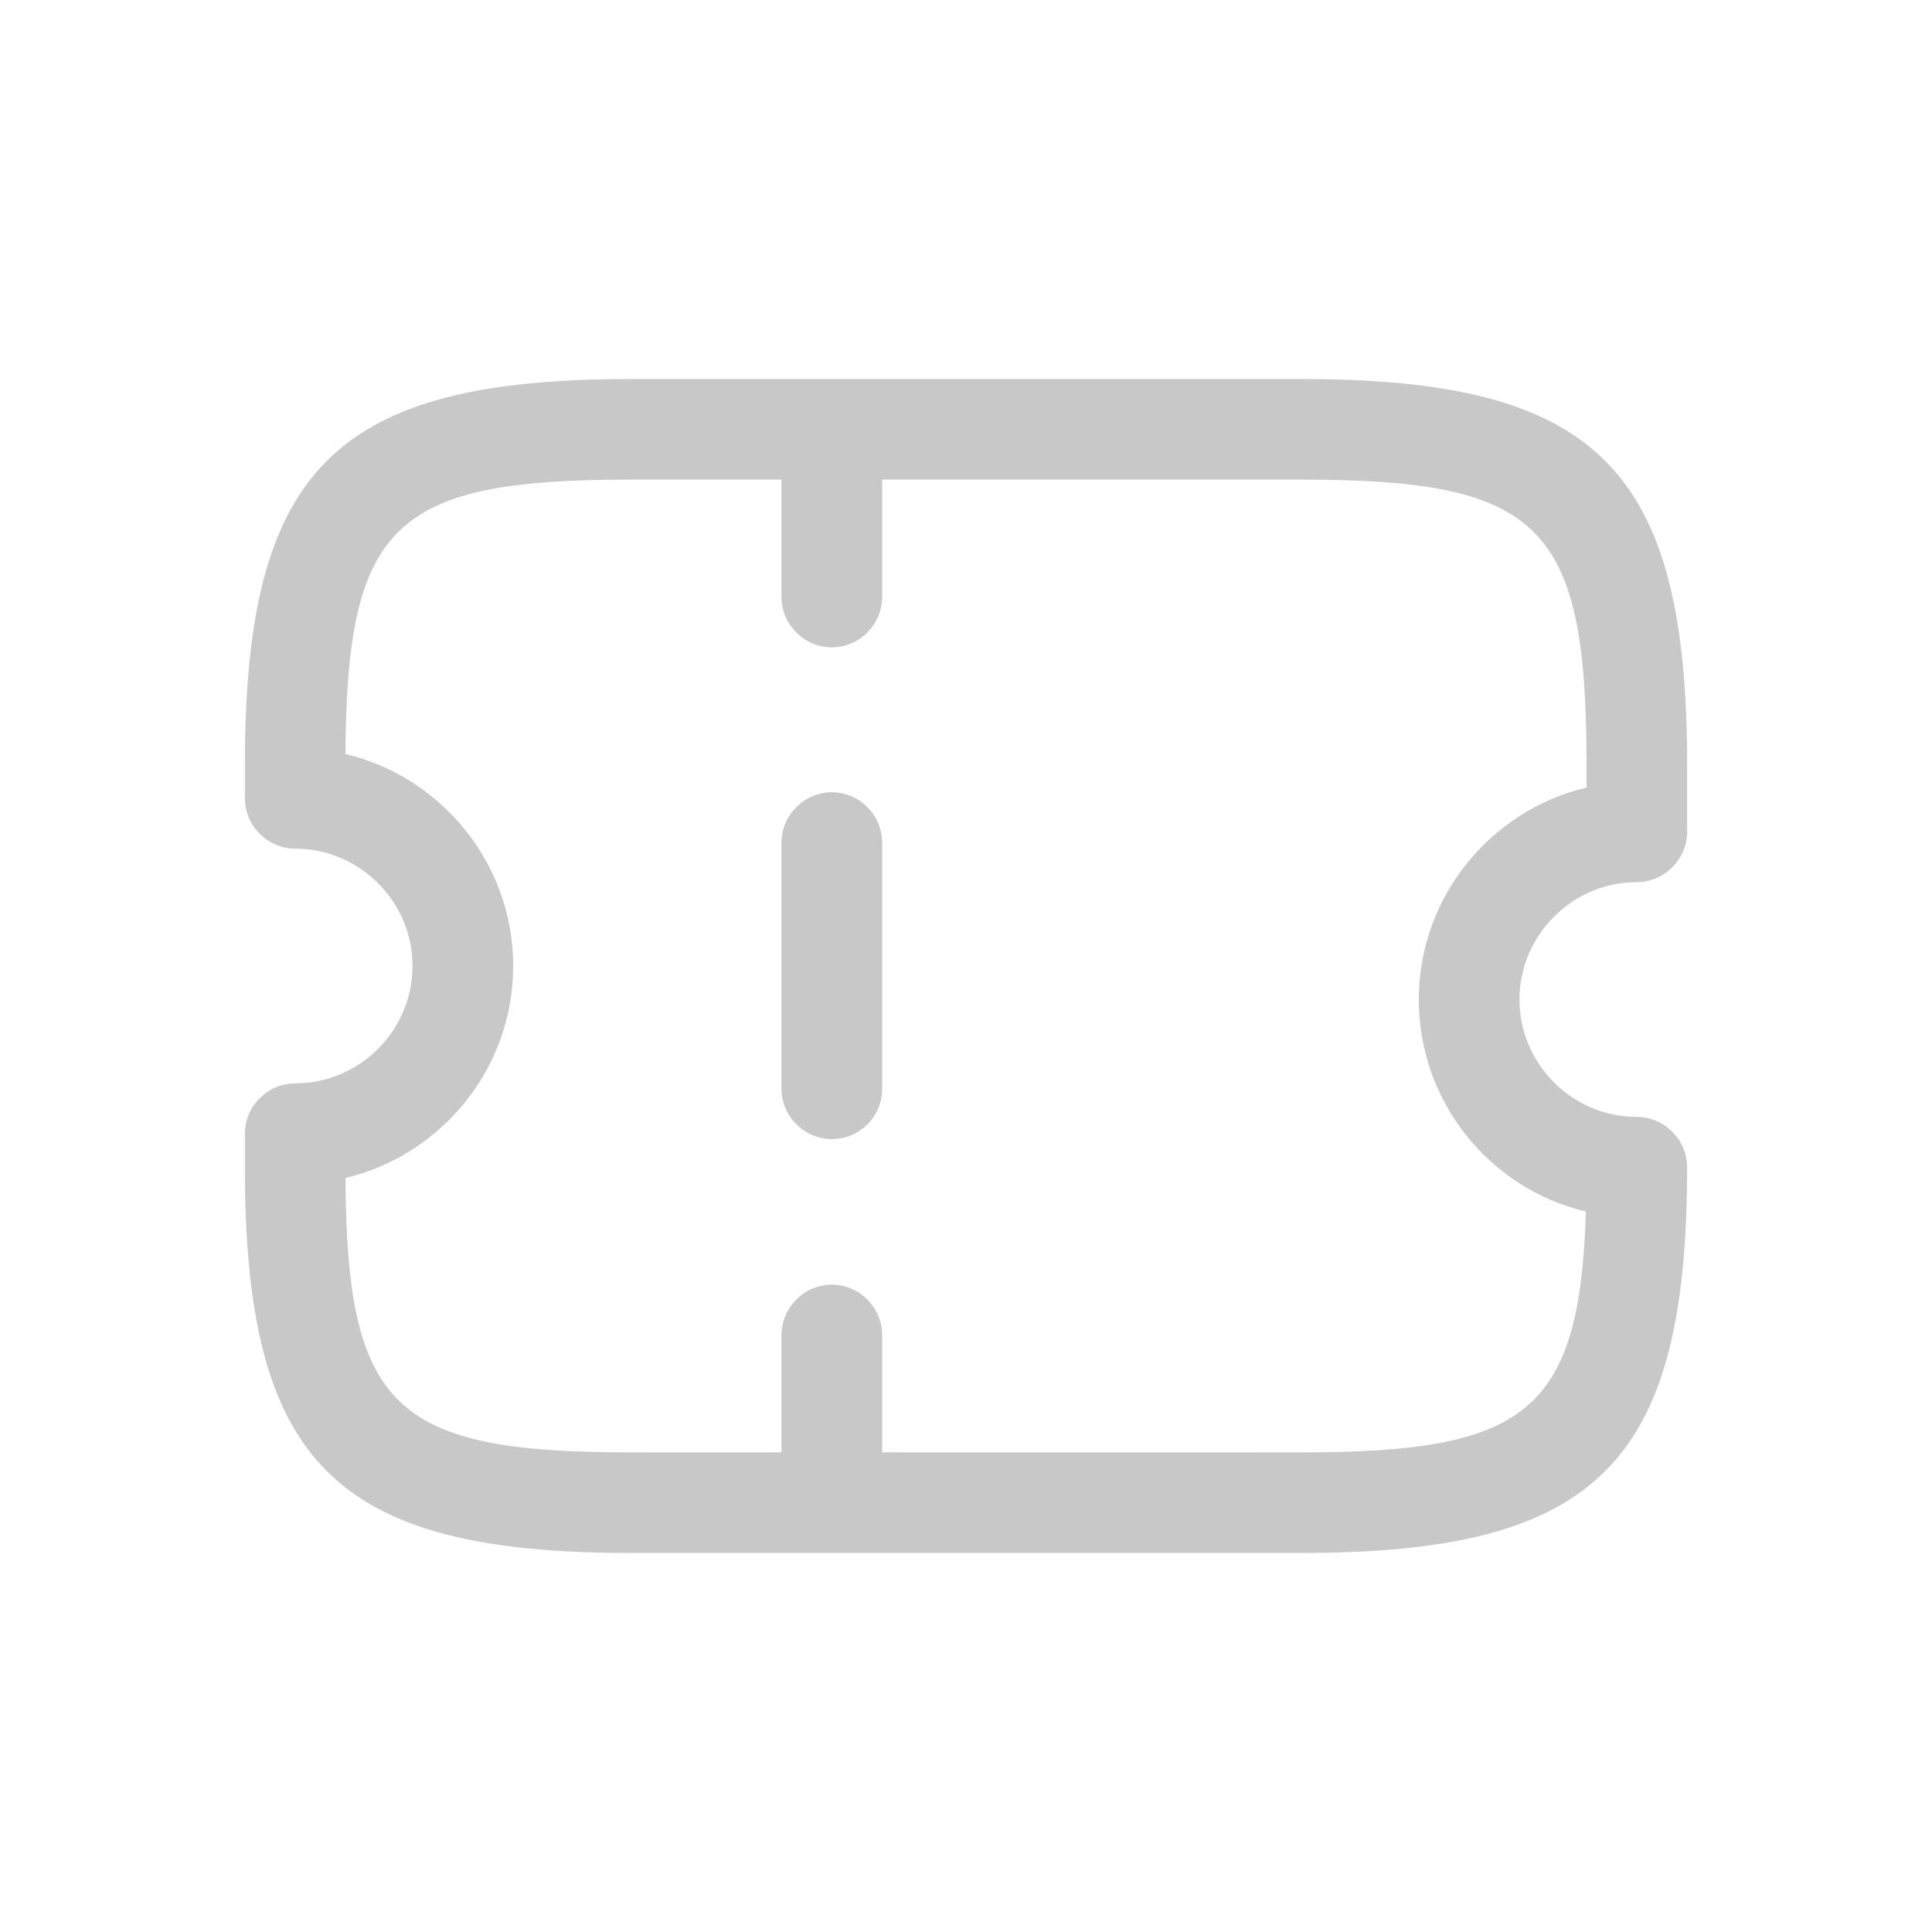 <?xml version="1.0" encoding="UTF-8"?>
<svg width="32px" height="32px" viewBox="0 0 32 32" version="1.1" xmlns="http://www.w3.org/2000/svg" xmlns:xlink="http://www.w3.org/1999/xlink">
    <title>E7AA4B48-41E9-497B-A762-065E0A0CFE8C</title>
    <g id="Web" stroke="none" stroke-width="1" fill="none" fill-rule="evenodd">
        <g id="01.1.1-Home-(Tableau-Bord)" transform="translate(-40, -310)" fill="#C8C8C8">
            <g id="Group-2" transform="translate(0, 152)">
                <g id="Sidemenu/option/default" transform="translate(0, 146)">
                    <g id="icons/outline/ticket" transform="translate(40, 12)">
                        <path d="M10.444,25.722 C5.544,25.722 4.056,24.233 4.056,19.333 L4.056,18.778 C4.056,18.322 4.433,17.944 4.889,17.944 C5.956,17.944 6.833,17.067 6.833,16 C6.833,14.933 5.956,14.056 4.889,14.056 C4.433,14.056 4.056,13.678 4.056,13.222 L4.056,12.667 C4.056,7.767 5.544,6.278 10.444,6.278 L21.556,6.278 C26.456,6.278 27.944,7.767 27.944,12.667 L27.944,13.778 C27.944,14.233 27.567,14.611 27.111,14.611 C26.044,14.611 25.167,15.489 25.167,16.556 C25.167,17.622 26.044,18.5 27.111,18.5 C27.567,18.5 27.944,18.878 27.944,19.333 C27.944,24.233 26.456,25.722 21.556,25.722 L10.444,25.722 Z M12.944,7.944 L10.444,7.944 C6.533,7.944 5.744,8.667 5.722,12.489 C7.311,12.867 8.5,14.3 8.5,16 C8.5,17.7 7.311,19.133 5.722,19.511 C5.744,23.333 6.533,24.056 10.444,24.056 L12.944,24.055 L12.944,22.111 C12.944,21.656 13.322,21.278 13.778,21.278 C14.233,21.278 14.611,21.656 14.611,22.111 L14.611,24.055 L21.556,24.056 C25.267,24.056 26.167,23.4 26.267,20.067 C24.678,19.689 23.5,18.256 23.5,16.556 C23.5,14.856 24.689,13.422 26.278,13.044 L26.278,12.667 C26.278,8.7 25.533,7.944 21.556,7.944 L14.611,7.944 L14.611,9.889 C14.611,10.344 14.233,10.722 13.778,10.722 C13.322,10.722 12.944,10.344 12.944,9.889 L12.944,7.944 Z M13.778,13.122 C14.233,13.122 14.611,13.5 14.611,13.956 L14.611,18.034 C14.611,18.5 14.233,18.867 13.778,18.867 C13.322,18.867 12.944,18.489 12.944,18.034 L12.944,13.956 C12.944,13.5 13.322,13.122 13.778,13.122 Z" id="Combined-Shape"></path>
                    </g>
                </g>
            </g>
        </g>
    </g>
</svg>